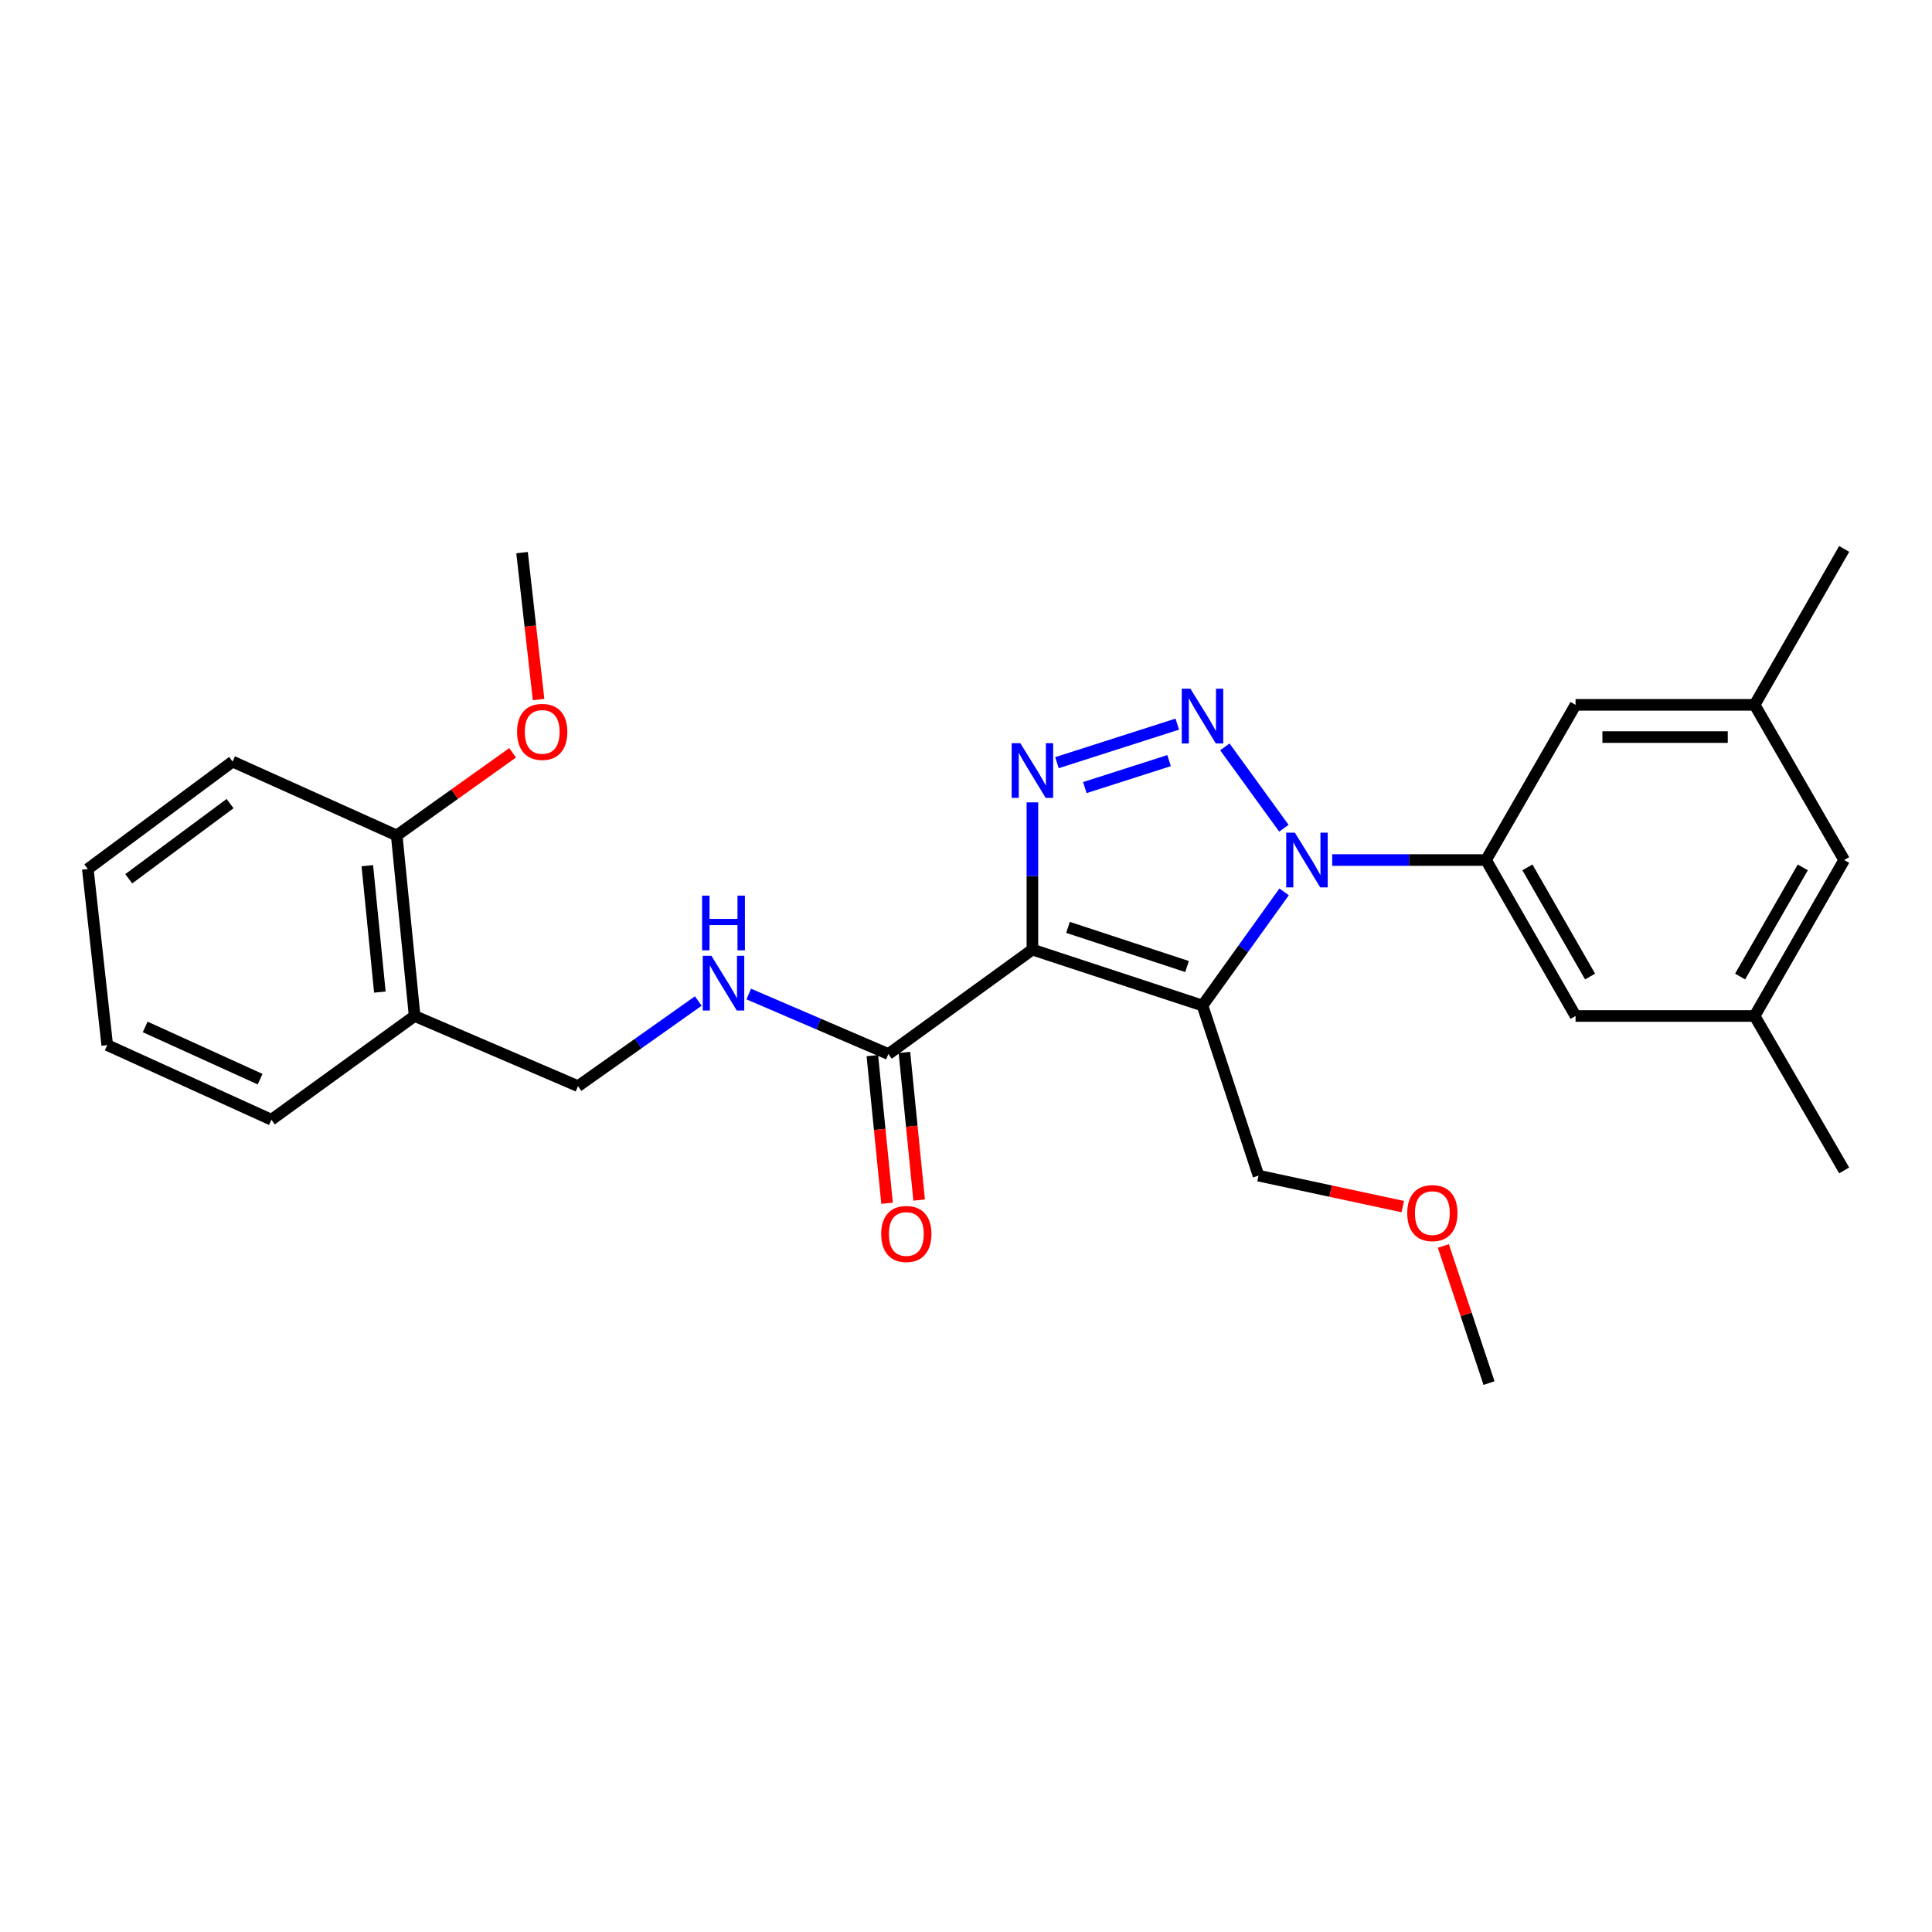 <?xml version='1.0' encoding='iso-8859-1'?>
<svg version='1.1' baseProfile='full'
              xmlns='http://www.w3.org/2000/svg'
                      xmlns:rdkit='http://www.rdkit.org/xml'
                      xmlns:xlink='http://www.w3.org/1999/xlink'
                  xml:space='preserve'
width='1000px' height='1000px' viewBox='0 0 1000 1000'>
<!-- END OF HEADER -->
<rect style='opacity:1.0;fill:#FFFFFF;stroke:none' width='1000' height='1000' x='0' y='0'> </rect>
<path class='bond-0' d='M 534.37,491.509 L 622.41,520.467' style='fill:none;fill-rule:evenodd;stroke:#000000;stroke-width:6px;stroke-linecap:butt;stroke-linejoin:miter;stroke-opacity:1' />
<path class='bond-0' d='M 552.789,480.004 L 614.417,500.274' style='fill:none;fill-rule:evenodd;stroke:#000000;stroke-width:6px;stroke-linecap:butt;stroke-linejoin:miter;stroke-opacity:1' />
<path class='bond-3' d='M 534.37,491.509 L 534.37,453.406' style='fill:none;fill-rule:evenodd;stroke:#000000;stroke-width:6px;stroke-linecap:butt;stroke-linejoin:miter;stroke-opacity:1' />
<path class='bond-3' d='M 534.37,453.406 L 534.37,415.303' style='fill:none;fill-rule:evenodd;stroke:#0000FF;stroke-width:6px;stroke-linecap:butt;stroke-linejoin:miter;stroke-opacity:1' />
<path class='bond-5' d='M 534.37,491.509 L 459.827,545.568' style='fill:none;fill-rule:evenodd;stroke:#000000;stroke-width:6px;stroke-linecap:butt;stroke-linejoin:miter;stroke-opacity:1' />
<path class='bond-1' d='M 622.41,520.467 L 643.532,491.049' style='fill:none;fill-rule:evenodd;stroke:#000000;stroke-width:6px;stroke-linecap:butt;stroke-linejoin:miter;stroke-opacity:1' />
<path class='bond-1' d='M 643.532,491.049 L 664.655,461.632' style='fill:none;fill-rule:evenodd;stroke:#0000FF;stroke-width:6px;stroke-linecap:butt;stroke-linejoin:miter;stroke-opacity:1' />
<path class='bond-15' d='M 622.41,520.467 L 651.395,608.506' style='fill:none;fill-rule:evenodd;stroke:#000000;stroke-width:6px;stroke-linecap:butt;stroke-linejoin:miter;stroke-opacity:1' />
<path class='bond-4' d='M 689.544,445.154 L 729.357,445.154' style='fill:none;fill-rule:evenodd;stroke:#0000FF;stroke-width:6px;stroke-linecap:butt;stroke-linejoin:miter;stroke-opacity:1' />
<path class='bond-4' d='M 729.357,445.154 L 769.17,445.154' style='fill:none;fill-rule:evenodd;stroke:#000000;stroke-width:6px;stroke-linecap:butt;stroke-linejoin:miter;stroke-opacity:1' />
<path class='bond-27' d='M 664.541,428.692 L 633.986,386.583' style='fill:none;fill-rule:evenodd;stroke:#0000FF;stroke-width:6px;stroke-linecap:butt;stroke-linejoin:miter;stroke-opacity:1' />
<path class='bond-2' d='M 609.359,374.809 L 547.079,394.756' style='fill:none;fill-rule:evenodd;stroke:#0000FF;stroke-width:6px;stroke-linecap:butt;stroke-linejoin:miter;stroke-opacity:1' />
<path class='bond-2' d='M 605.106,393.691 L 561.51,407.653' style='fill:none;fill-rule:evenodd;stroke:#0000FF;stroke-width:6px;stroke-linecap:butt;stroke-linejoin:miter;stroke-opacity:1' />
<path class='bond-8' d='M 769.17,445.154 L 815.507,525.87' style='fill:none;fill-rule:evenodd;stroke:#000000;stroke-width:6px;stroke-linecap:butt;stroke-linejoin:miter;stroke-opacity:1' />
<path class='bond-8' d='M 790.59,448.955 L 823.026,505.456' style='fill:none;fill-rule:evenodd;stroke:#000000;stroke-width:6px;stroke-linecap:butt;stroke-linejoin:miter;stroke-opacity:1' />
<path class='bond-9' d='M 769.17,445.154 L 815.507,364.827' style='fill:none;fill-rule:evenodd;stroke:#000000;stroke-width:6px;stroke-linecap:butt;stroke-linejoin:miter;stroke-opacity:1' />
<path class='bond-6' d='M 459.827,545.568 L 423.687,530.035' style='fill:none;fill-rule:evenodd;stroke:#000000;stroke-width:6px;stroke-linecap:butt;stroke-linejoin:miter;stroke-opacity:1' />
<path class='bond-6' d='M 423.687,530.035 L 387.547,514.503' style='fill:none;fill-rule:evenodd;stroke:#0000FF;stroke-width:6px;stroke-linecap:butt;stroke-linejoin:miter;stroke-opacity:1' />
<path class='bond-11' d='M 451.526,546.395 L 455.335,584.598' style='fill:none;fill-rule:evenodd;stroke:#000000;stroke-width:6px;stroke-linecap:butt;stroke-linejoin:miter;stroke-opacity:1' />
<path class='bond-11' d='M 455.335,584.598 L 459.144,622.8' style='fill:none;fill-rule:evenodd;stroke:#FF0000;stroke-width:6px;stroke-linecap:butt;stroke-linejoin:miter;stroke-opacity:1' />
<path class='bond-11' d='M 468.128,544.74 L 471.937,582.943' style='fill:none;fill-rule:evenodd;stroke:#000000;stroke-width:6px;stroke-linecap:butt;stroke-linejoin:miter;stroke-opacity:1' />
<path class='bond-11' d='M 471.937,582.943 L 475.746,621.145' style='fill:none;fill-rule:evenodd;stroke:#FF0000;stroke-width:6px;stroke-linecap:butt;stroke-linejoin:miter;stroke-opacity:1' />
<path class='bond-10' d='M 361.439,518.123 L 330.31,540.155' style='fill:none;fill-rule:evenodd;stroke:#0000FF;stroke-width:6px;stroke-linecap:butt;stroke-linejoin:miter;stroke-opacity:1' />
<path class='bond-10' d='M 330.31,540.155 L 299.182,562.187' style='fill:none;fill-rule:evenodd;stroke:#000000;stroke-width:6px;stroke-linecap:butt;stroke-linejoin:miter;stroke-opacity:1' />
<path class='bond-7' d='M 214.609,525.87 L 299.182,562.187' style='fill:none;fill-rule:evenodd;stroke:#000000;stroke-width:6px;stroke-linecap:butt;stroke-linejoin:miter;stroke-opacity:1' />
<path class='bond-12' d='M 214.609,525.87 L 205.34,432.418' style='fill:none;fill-rule:evenodd;stroke:#000000;stroke-width:6px;stroke-linecap:butt;stroke-linejoin:miter;stroke-opacity:1' />
<path class='bond-12' d='M 196.616,513.499 L 190.127,448.083' style='fill:none;fill-rule:evenodd;stroke:#000000;stroke-width:6px;stroke-linecap:butt;stroke-linejoin:miter;stroke-opacity:1' />
<path class='bond-19' d='M 214.609,525.87 L 140.474,579.558' style='fill:none;fill-rule:evenodd;stroke:#000000;stroke-width:6px;stroke-linecap:butt;stroke-linejoin:miter;stroke-opacity:1' />
<path class='bond-13' d='M 815.507,525.87 L 908.19,525.87' style='fill:none;fill-rule:evenodd;stroke:#000000;stroke-width:6px;stroke-linecap:butt;stroke-linejoin:miter;stroke-opacity:1' />
<path class='bond-14' d='M 815.507,364.827 L 908.19,364.827' style='fill:none;fill-rule:evenodd;stroke:#000000;stroke-width:6px;stroke-linecap:butt;stroke-linejoin:miter;stroke-opacity:1' />
<path class='bond-14' d='M 829.409,381.511 L 894.287,381.511' style='fill:none;fill-rule:evenodd;stroke:#000000;stroke-width:6px;stroke-linecap:butt;stroke-linejoin:miter;stroke-opacity:1' />
<path class='bond-17' d='M 205.34,432.418 L 235.336,411.036' style='fill:none;fill-rule:evenodd;stroke:#000000;stroke-width:6px;stroke-linecap:butt;stroke-linejoin:miter;stroke-opacity:1' />
<path class='bond-17' d='M 235.336,411.036 L 265.331,389.654' style='fill:none;fill-rule:evenodd;stroke:#FF0000;stroke-width:6px;stroke-linecap:butt;stroke-linejoin:miter;stroke-opacity:1' />
<path class='bond-20' d='M 205.34,432.418 L 120.387,394.192' style='fill:none;fill-rule:evenodd;stroke:#000000;stroke-width:6px;stroke-linecap:butt;stroke-linejoin:miter;stroke-opacity:1' />
<path class='bond-21' d='M 908.19,525.87 L 954.545,605.808' style='fill:none;fill-rule:evenodd;stroke:#000000;stroke-width:6px;stroke-linecap:butt;stroke-linejoin:miter;stroke-opacity:1' />
<path class='bond-28' d='M 908.19,525.87 L 954.545,445.154' style='fill:none;fill-rule:evenodd;stroke:#000000;stroke-width:6px;stroke-linecap:butt;stroke-linejoin:miter;stroke-opacity:1' />
<path class='bond-28' d='M 900.675,505.454 L 933.124,448.952' style='fill:none;fill-rule:evenodd;stroke:#000000;stroke-width:6px;stroke-linecap:butt;stroke-linejoin:miter;stroke-opacity:1' />
<path class='bond-16' d='M 908.19,364.827 L 954.545,445.154' style='fill:none;fill-rule:evenodd;stroke:#000000;stroke-width:6px;stroke-linecap:butt;stroke-linejoin:miter;stroke-opacity:1' />
<path class='bond-22' d='M 908.19,364.827 L 954.545,284.119' style='fill:none;fill-rule:evenodd;stroke:#000000;stroke-width:6px;stroke-linecap:butt;stroke-linejoin:miter;stroke-opacity:1' />
<path class='bond-18' d='M 651.395,608.506 L 688.737,616.522' style='fill:none;fill-rule:evenodd;stroke:#000000;stroke-width:6px;stroke-linecap:butt;stroke-linejoin:miter;stroke-opacity:1' />
<path class='bond-18' d='M 688.737,616.522 L 726.08,624.538' style='fill:none;fill-rule:evenodd;stroke:#FF0000;stroke-width:6px;stroke-linecap:butt;stroke-linejoin:miter;stroke-opacity:1' />
<path class='bond-23' d='M 278.77,362.088 L 274.493,324.063' style='fill:none;fill-rule:evenodd;stroke:#FF0000;stroke-width:6px;stroke-linecap:butt;stroke-linejoin:miter;stroke-opacity:1' />
<path class='bond-23' d='M 274.493,324.063 L 270.215,286.038' style='fill:none;fill-rule:evenodd;stroke:#000000;stroke-width:6px;stroke-linecap:butt;stroke-linejoin:miter;stroke-opacity:1' />
<path class='bond-24' d='M 747.071,644.903 L 758.894,680.392' style='fill:none;fill-rule:evenodd;stroke:#FF0000;stroke-width:6px;stroke-linecap:butt;stroke-linejoin:miter;stroke-opacity:1' />
<path class='bond-24' d='M 758.894,680.392 L 770.718,715.881' style='fill:none;fill-rule:evenodd;stroke:#000000;stroke-width:6px;stroke-linecap:butt;stroke-linejoin:miter;stroke-opacity:1' />
<path class='bond-25' d='M 140.474,579.558 L 55.502,540.933' style='fill:none;fill-rule:evenodd;stroke:#000000;stroke-width:6px;stroke-linecap:butt;stroke-linejoin:miter;stroke-opacity:1' />
<path class='bond-25' d='M 134.632,558.575 L 75.153,531.538' style='fill:none;fill-rule:evenodd;stroke:#000000;stroke-width:6px;stroke-linecap:butt;stroke-linejoin:miter;stroke-opacity:1' />
<path class='bond-29' d='M 120.387,394.192 L 45.455,449.798' style='fill:none;fill-rule:evenodd;stroke:#000000;stroke-width:6px;stroke-linecap:butt;stroke-linejoin:miter;stroke-opacity:1' />
<path class='bond-29' d='M 119.09,415.931 L 66.637,454.855' style='fill:none;fill-rule:evenodd;stroke:#000000;stroke-width:6px;stroke-linecap:butt;stroke-linejoin:miter;stroke-opacity:1' />
<path class='bond-26' d='M 55.502,540.933 L 45.455,449.798' style='fill:none;fill-rule:evenodd;stroke:#000000;stroke-width:6px;stroke-linecap:butt;stroke-linejoin:miter;stroke-opacity:1' />
<path  class='atom-2' d='M 670.227 430.994
L 679.507 445.994
Q 680.427 447.474, 681.907 450.154
Q 683.387 452.834, 683.467 452.994
L 683.467 430.994
L 687.227 430.994
L 687.227 459.314
L 683.347 459.314
L 673.387 442.914
Q 672.227 440.994, 670.987 438.794
Q 669.787 436.594, 669.427 435.914
L 669.427 459.314
L 665.747 459.314
L 665.747 430.994
L 670.227 430.994
' fill='#0000FF'/>
<path  class='atom-3' d='M 616.15 356.469
L 625.43 371.469
Q 626.35 372.949, 627.83 375.629
Q 629.31 378.309, 629.39 378.469
L 629.39 356.469
L 633.15 356.469
L 633.15 384.789
L 629.27 384.789
L 619.31 368.389
Q 618.15 366.469, 616.91 364.269
Q 615.71 362.069, 615.35 361.389
L 615.35 384.789
L 611.67 384.789
L 611.67 356.469
L 616.15 356.469
' fill='#0000FF'/>
<path  class='atom-4' d='M 528.11 384.666
L 537.39 399.666
Q 538.31 401.146, 539.79 403.826
Q 541.27 406.506, 541.35 406.666
L 541.35 384.666
L 545.11 384.666
L 545.11 412.986
L 541.23 412.986
L 531.27 396.586
Q 530.11 394.666, 528.87 392.466
Q 527.67 390.266, 527.31 389.586
L 527.31 412.986
L 523.63 412.986
L 523.63 384.666
L 528.11 384.666
' fill='#0000FF'/>
<path  class='atom-7' d='M 368.225 494.729
L 377.505 509.729
Q 378.425 511.209, 379.905 513.889
Q 381.385 516.569, 381.465 516.729
L 381.465 494.729
L 385.225 494.729
L 385.225 523.049
L 381.345 523.049
L 371.385 506.649
Q 370.225 504.729, 368.985 502.529
Q 367.785 500.329, 367.425 499.649
L 367.425 523.049
L 363.745 523.049
L 363.745 494.729
L 368.225 494.729
' fill='#0000FF'/>
<path  class='atom-7' d='M 363.405 463.577
L 367.245 463.577
L 367.245 475.617
L 381.725 475.617
L 381.725 463.577
L 385.565 463.577
L 385.565 491.897
L 381.725 491.897
L 381.725 478.817
L 367.245 478.817
L 367.245 491.897
L 363.405 491.897
L 363.405 463.577
' fill='#0000FF'/>
<path  class='atom-12' d='M 456.106 638.711
Q 456.106 631.911, 459.466 628.111
Q 462.826 624.311, 469.106 624.311
Q 475.386 624.311, 478.746 628.111
Q 482.106 631.911, 482.106 638.711
Q 482.106 645.591, 478.706 649.511
Q 475.306 653.391, 469.106 653.391
Q 462.866 653.391, 459.466 649.511
Q 456.106 645.631, 456.106 638.711
M 469.106 650.191
Q 473.426 650.191, 475.746 647.311
Q 478.106 644.391, 478.106 638.711
Q 478.106 633.151, 475.746 630.351
Q 473.426 627.511, 469.106 627.511
Q 464.786 627.511, 462.426 630.311
Q 460.106 633.111, 460.106 638.711
Q 460.106 644.431, 462.426 647.311
Q 464.786 650.191, 469.106 650.191
' fill='#FF0000'/>
<path  class='atom-18' d='M 267.643 378.82
Q 267.643 372.02, 271.003 368.22
Q 274.363 364.42, 280.643 364.42
Q 286.923 364.42, 290.283 368.22
Q 293.643 372.02, 293.643 378.82
Q 293.643 385.7, 290.243 389.62
Q 286.843 393.5, 280.643 393.5
Q 274.403 393.5, 271.003 389.62
Q 267.643 385.74, 267.643 378.82
M 280.643 390.3
Q 284.963 390.3, 287.283 387.42
Q 289.643 384.5, 289.643 378.82
Q 289.643 373.26, 287.283 370.46
Q 284.963 367.62, 280.643 367.62
Q 276.323 367.62, 273.963 370.42
Q 271.643 373.22, 271.643 378.82
Q 271.643 384.54, 273.963 387.42
Q 276.323 390.3, 280.643 390.3
' fill='#FF0000'/>
<path  class='atom-19' d='M 728.381 627.903
Q 728.381 621.103, 731.741 617.303
Q 735.101 613.503, 741.381 613.503
Q 747.661 613.503, 751.021 617.303
Q 754.381 621.103, 754.381 627.903
Q 754.381 634.783, 750.981 638.703
Q 747.581 642.583, 741.381 642.583
Q 735.141 642.583, 731.741 638.703
Q 728.381 634.823, 728.381 627.903
M 741.381 639.383
Q 745.701 639.383, 748.021 636.503
Q 750.381 633.583, 750.381 627.903
Q 750.381 622.343, 748.021 619.543
Q 745.701 616.703, 741.381 616.703
Q 737.061 616.703, 734.701 619.503
Q 732.381 622.303, 732.381 627.903
Q 732.381 633.623, 734.701 636.503
Q 737.061 639.383, 741.381 639.383
' fill='#FF0000'/>
</svg>
